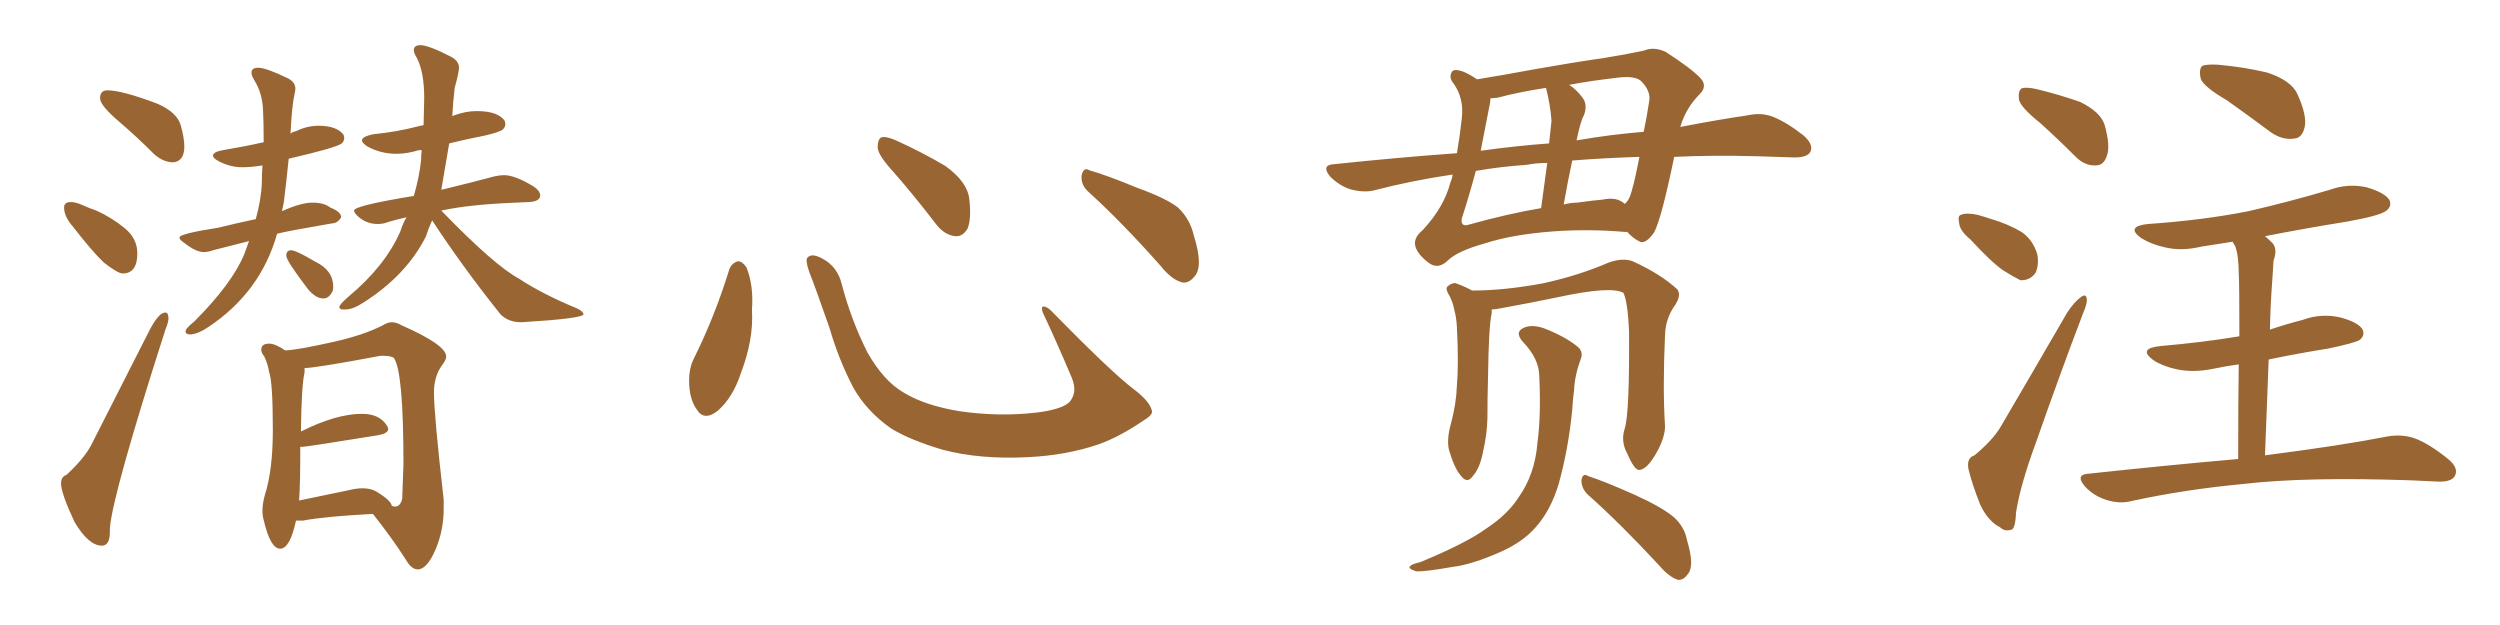 <svg xmlns="http://www.w3.org/2000/svg" xmlns:xlink="http://www.w3.org/1999/xlink" width="600" height="150"><path fill="#996633" padding="10" d="M41.60 38.96L41.60 38.96Q44.24 38.67 44.24 35.16L44.24 35.16Q44.24 33.11 43.36 30.03Q42.48 26.95 37.79 24.90L37.79 24.90Q29.30 21.68 25.78 21.68L25.78 21.68Q24.02 21.68 24.02 23.58L24.02 23.58Q24.02 25.34 28.71 29.30L28.71 29.30Q32.81 32.81 37.06 37.06L37.06 37.06Q39.26 38.96 41.60 38.96ZM29.44 65.63L29.44 65.63Q32.96 65.63 32.96 60.79L32.96 60.79Q32.96 57.28 29.96 54.79Q26.95 52.29 23.14 50.54L23.14 50.54Q21.39 49.95 19.78 49.22Q18.16 48.49 16.99 48.49L16.99 48.49Q15.38 48.49 15.38 49.80L15.38 49.80Q15.38 52.00 17.58 54.49L17.58 54.49Q22.12 60.35 24.90 62.99L24.90 62.99Q28.27 65.63 29.44 65.63ZM24.46 130.96L24.46 130.96Q26.37 130.96 26.37 127.59L26.37 127.59L26.37 126.71Q27.10 118.36 39.70 79.10L39.70 79.10Q40.43 77.34 40.43 76.46L40.43 76.46Q40.43 75 39.70 75L39.70 75Q38.09 75 35.89 79.25L35.89 79.25L21.83 106.93Q20.07 110.16 15.97 113.96L15.97 113.96Q14.65 114.40 14.65 116.02L14.65 116.02Q14.65 118.36 17.87 125.24L17.87 125.24Q21.24 130.96 24.46 130.96ZM45.70 80.27L45.70 80.27Q47.61 80.13 49.95 78.52L49.95 78.52Q62.55 70.17 66.50 56.10L66.50 56.10Q68.55 55.52 79.69 53.61L79.69 53.61Q81.01 53.61 81.88 52.15L81.88 52.15Q81.88 50.83 79.25 49.80L79.25 49.80Q77.78 48.63 75 48.63L75 48.63Q72.22 48.63 67.68 50.68L67.68 50.68L68.12 48.49Q68.70 43.95 69.29 38.09L69.29 38.09Q80.71 35.45 82.03 34.42L82.03 34.42Q82.62 33.84 82.62 33.11L82.62 33.11L82.47 32.37Q80.86 30.18 76.46 30.18L76.46 30.18Q73.68 30.18 71.04 31.49L71.04 31.49Q70.17 31.64 69.73 32.08L69.73 32.08Q70.02 25.49 70.75 22.27L70.75 22.27L70.90 21.39Q70.90 19.63 68.99 18.75L68.99 18.75Q63.87 16.26 61.96 16.26L61.96 16.26Q60.35 16.26 60.35 17.43L60.35 17.43Q60.35 18.16 61.08 19.34L61.08 19.34Q62.99 22.41 63.13 26.51L63.13 26.51Q63.28 29.30 63.28 34.13L63.28 34.13Q58.74 35.16 53.47 36.04L53.47 36.04Q51.12 36.47 51.12 37.35L51.12 37.35Q51.12 37.94 52.44 38.67L52.44 38.67Q55.22 40.14 58.15 40.14L58.15 40.14Q60.35 40.14 62.99 39.70L62.99 39.70Q62.84 41.60 62.84 43.80L62.84 43.80Q62.70 47.90 61.38 52.59L61.38 52.59Q56.54 53.61 52.44 54.64L52.44 54.64Q43.07 56.10 43.07 56.98L43.07 56.98Q43.07 57.57 44.24 58.30L44.24 58.30Q47.02 60.50 48.93 60.50L48.93 60.50Q49.95 60.50 51.12 60.06L51.12 60.06L59.77 57.86L58.59 61.08Q55.66 68.12 46.58 77.20L46.58 77.20Q44.53 78.81 44.53 79.54L44.53 79.54Q44.53 80.27 45.70 80.27ZM77.64 71.63L77.64 71.63Q78.96 71.63 79.83 69.87L79.83 69.87Q79.98 69.43 79.98 68.85L79.98 68.85Q79.98 64.89 75.73 62.84L75.73 62.84Q71.04 60.06 69.87 60.06L69.87 60.06Q68.70 60.06 68.70 61.38L68.70 61.38Q68.70 62.55 73.83 69.29L73.83 69.29Q75.73 71.63 77.64 71.63ZM125.10 77.34L125.10 77.34Q139.75 76.46 140.04 75.44L140.04 75.44Q140.04 74.85 138.72 74.12L138.72 74.12Q130.22 70.61 124.66 66.94L124.66 66.94Q118.65 63.72 105.91 50.54L105.91 50.54Q112.65 49.07 123.93 48.63L123.93 48.63L127.00 48.49Q129.64 48.34 129.64 46.88L129.64 46.88Q129.64 45.85 128.17 44.82L128.17 44.82Q123.63 42.04 121.00 42.04L121.00 42.04Q119.97 42.04 118.65 42.33L118.65 42.33Q113.82 43.65 105.91 45.56L105.91 45.56L107.81 34.42Q111.91 33.40 116.46 32.52L116.46 32.52Q120.12 31.64 120.70 31.05Q121.29 30.47 121.29 29.74L121.29 29.74L121.14 29.00Q119.53 26.66 114.40 26.66L114.40 26.66Q111.77 26.66 108.98 27.69L108.98 27.69Q108.54 27.83 108.54 27.98L108.54 27.98Q108.69 24.76 109.13 21.09L109.13 21.09Q110.16 17.29 110.16 16.26L110.16 16.26Q110.16 14.65 108.25 13.62L108.25 13.62Q102.83 10.84 100.93 10.84L100.93 10.84Q99.32 10.84 99.32 12.01L99.32 12.01Q99.32 12.74 100.05 13.92L100.05 13.92Q101.81 17.29 101.81 23.58L101.81 23.58L101.66 30.03L100.34 30.32Q95.36 31.64 89.50 32.23L89.50 32.23Q86.87 32.81 86.87 33.69L86.87 33.69Q86.87 34.28 88.18 35.16L88.18 35.16Q91.41 36.91 95.07 36.91L95.07 36.91Q97.71 36.91 100.49 36.04L100.49 36.04L101.22 36.04Q101.07 37.06 101.07 38.38L101.07 38.38Q100.63 42.48 99.32 47.02L99.32 47.02Q84.96 49.37 84.96 50.54L84.96 50.54Q84.96 50.98 85.69 51.71L85.69 51.71Q87.74 53.76 90.67 53.76L90.67 53.76Q91.99 53.76 93.02 53.32L93.02 53.32Q94.92 52.73 97.56 52.15L97.56 52.15Q96.68 53.61 96.09 55.52L96.09 55.52Q92.43 63.87 83.64 71.19L83.64 71.19Q81.45 73.10 81.45 73.68L81.45 73.68Q81.45 74.27 82.32 74.27L82.32 74.27L82.91 74.27Q84.67 74.27 87.16 72.66L87.16 72.66Q97.56 66.06 102.25 56.69L102.25 56.69Q102.83 54.79 103.71 52.88L103.71 52.88Q110.89 63.87 120.12 75.44L120.12 75.44Q122.02 77.34 125.10 77.34ZM100.34 136.67L100.34 136.67Q102.54 136.52 104.52 131.91Q106.49 127.29 106.49 122.02L106.49 122.02L106.49 119.97Q104.15 99.46 104.15 94.19L104.15 94.19Q104.15 90.09 106.35 87.30L106.35 87.30Q107.08 86.28 107.08 85.55L107.08 85.55Q107.08 82.76 96.39 78.08L96.39 78.08Q95.21 77.34 94.04 77.34L94.04 77.34Q93.02 77.34 91.85 78.08L91.85 78.08Q87.30 80.42 80.13 82.03L80.13 82.03Q71.63 83.94 68.70 84.08L68.70 84.08L68.41 84.08Q66.06 82.47 64.60 82.47L64.60 82.47Q62.70 82.47 62.70 83.94L62.70 83.94Q62.70 84.67 63.43 85.55L63.43 85.55Q64.31 87.45 64.60 89.36L64.60 89.36Q65.48 91.70 65.48 103.27L65.48 103.27Q65.48 112.79 63.57 118.80L63.57 118.80Q62.99 120.85 62.99 122.61L62.99 122.61Q62.99 123.78 63.28 124.80L63.28 124.80Q64.89 131.69 67.24 131.69L67.24 131.69Q69.58 131.69 71.04 124.95L71.04 124.95L72.66 124.95Q78.08 123.93 89.50 123.34L89.50 123.34Q94.04 129.05 97.41 134.33L97.41 134.33Q98.73 136.67 100.34 136.67ZM94.78 121.58L94.78 121.58L94.04 121.44Q93.90 120.12 90.23 117.92L90.23 117.92Q88.92 117.19 87.01 117.19L87.01 117.19Q85.55 117.19 83.79 117.63L83.79 117.63L71.78 120.12Q72.07 116.60 72.07 107.23L72.07 107.23L72.66 107.23Q73.54 107.23 90.82 104.44L90.82 104.44Q93.16 104.00 93.16 102.98L93.16 102.98Q93.16 102.54 92.72 101.95L92.72 101.95Q90.97 99.32 86.87 99.32L86.87 99.32Q80.71 99.32 72.22 103.56L72.22 103.56Q72.36 92.43 73.10 89.36L73.10 89.36L73.10 88.33Q75.73 88.33 91.26 85.40L91.26 85.40L92.14 85.40Q93.60 85.40 94.48 85.84L94.48 85.84Q96.83 88.92 96.83 111.33L96.83 111.33L96.53 119.68Q96.09 121.58 94.78 121.58ZM175.05 64.60L175.05 64.60Q175.63 63.13 177.10 62.70L177.10 62.70Q178.13 62.70 179.15 64.16L179.15 64.16Q180.91 68.55 180.47 74.41L180.47 74.41Q180.91 81.45 177.83 89.50L177.83 89.50Q175.93 95.36 172.27 98.58L172.27 98.58Q168.90 101.22 167.14 98.14L167.14 98.14Q165.38 95.65 165.38 91.26L165.38 91.26Q165.38 88.48 166.41 86.28L166.41 86.28Q171.53 76.03 175.05 64.60ZM276.42 98.44L276.42 98.44Q276.86 99.46 274.66 100.78L274.66 100.78Q268.65 104.88 263.67 106.64L263.67 106.64Q255.91 109.28 246.68 109.72L246.68 109.72Q235.25 110.30 226.32 107.96L226.32 107.96Q218.41 105.62 213.87 102.83L213.87 102.83Q208.01 98.73 204.79 93.02L204.79 93.02Q201.27 86.28 199.07 78.66L199.07 78.66Q195.70 68.99 194.24 65.33L194.24 65.33Q193.21 62.40 193.80 61.82L193.80 61.82Q194.82 60.64 197.46 62.11L197.46 62.11Q200.98 64.01 202.00 68.12L202.00 68.12Q204.20 76.61 208.15 84.52L208.15 84.52Q212.11 91.55 217.09 94.34L217.09 94.34Q222.22 97.41 230.57 98.73L230.57 98.73Q239.94 100.05 248.73 99.02L248.73 99.02Q254.74 98.29 256.64 96.53L256.64 96.53Q258.69 94.19 257.23 90.67L257.23 90.67Q253.71 82.32 250.20 74.85L250.20 74.85Q249.90 73.68 250.34 73.54L250.34 73.54Q251.22 73.54 252.25 74.56L252.25 74.56Q266.75 89.36 272.17 93.46L272.17 93.46Q275.83 96.24 276.42 98.44ZM214.60 41.46L214.60 41.46Q210.79 37.35 210.64 35.45L210.64 35.45Q210.64 33.40 211.52 32.96L211.52 32.96Q212.70 32.67 215.04 33.69L215.04 33.69Q221.48 36.62 226.90 39.84L226.90 39.84Q232.18 43.65 232.62 47.75L232.62 47.75Q233.20 52.59 232.18 54.93L232.18 54.93Q231.01 56.84 229.25 56.69L229.25 56.69Q226.76 56.40 224.85 54.05L224.85 54.05Q219.58 47.17 214.60 41.46ZM261.33 46.14L261.33 46.14L261.33 46.14Q259.42 44.53 259.57 42.19L259.57 42.19Q260.01 39.99 261.47 40.87L261.47 40.87Q265.58 42.04 273.05 45.12L273.05 45.12Q279.93 47.61 282.71 49.80L282.71 49.80Q285.64 52.59 286.52 56.54L286.52 56.54Q288.87 64.01 286.67 66.36L286.67 66.36Q285.35 67.97 283.89 67.82L283.89 67.82Q281.25 67.24 278.47 63.72L278.47 63.72Q269.24 53.32 261.33 46.14ZM401.81 37.65L401.81 37.65Q398.73 52.59 396.97 55.81L396.97 55.81Q394.78 58.89 393.31 57.86L393.31 57.86Q391.85 57.13 390.53 55.66L390.53 55.66Q390.09 55.66 389.94 55.66L389.94 55.66Q381.30 54.93 372.95 55.52L372.95 55.52Q362.99 56.25 356.25 58.45L356.25 58.45Q349.95 60.21 347.61 62.40L347.61 62.40Q345.12 64.89 342.77 62.99L342.77 62.99Q340.28 61.08 339.70 59.18L339.70 59.18Q339.11 57.13 341.46 55.22L341.46 55.22Q346.58 49.66 348.05 43.95L348.05 43.95Q348.49 42.92 348.63 41.89L348.63 41.89Q338.67 43.36 329.74 45.70L329.74 45.70Q327.25 46.29 324.02 45.41L324.02 45.41Q321.39 44.53 319.19 42.33L319.19 42.33Q316.99 39.55 320.21 39.40L320.21 39.40Q335.45 37.79 349.66 36.77L349.66 36.77Q350.39 32.52 350.83 28.42L350.83 28.42Q351.42 23.58 348.78 19.92L348.78 19.92Q347.75 18.75 348.34 17.43L348.34 17.43Q348.78 16.26 351.42 17.29L351.42 17.29Q353.03 18.02 354.49 19.04L354.49 19.04Q360.79 18.02 368.70 16.55L368.70 16.55Q377.78 14.94 384.96 13.92L384.96 13.92Q390.38 13.04 394.48 12.16L394.48 12.16Q396.97 11.13 399.76 12.45L399.76 12.45Q405.91 16.41 408.11 18.75L408.11 18.75Q409.86 20.65 407.96 22.56L407.96 22.56Q404.59 25.93 403.27 30.47L403.27 30.47Q412.35 28.71 419.38 27.69L419.38 27.69Q422.61 26.95 425.39 27.98L425.39 27.98Q428.76 29.30 432.86 32.52L432.86 32.52Q435.35 34.72 434.47 36.47L434.47 36.47Q433.74 37.79 430.66 37.79L430.66 37.79Q426.56 37.65 421.73 37.50L421.73 37.50Q411.04 37.21 401.81 37.65ZM369.87 49.95L369.87 49.95Q370.75 43.51 371.34 39.11L371.34 39.11Q368.70 39.11 366.50 39.55L366.50 39.55Q360.06 39.99 354.20 41.02L354.20 41.02Q352.59 47.02 350.83 52.44L350.83 52.44Q350.54 54.20 352.00 54.05L352.00 54.05Q361.96 51.27 369.87 49.95ZM377.34 38.53L377.34 38.53Q376.32 43.21 375.29 49.07L375.29 49.07Q377.05 48.63 378.52 48.63L378.52 48.63Q382.76 48.05 384.67 47.90L384.67 47.90Q388.04 47.17 389.94 48.93L389.94 48.93Q390.67 48.34 391.11 47.31L391.11 47.31Q391.99 45.26 393.46 37.65L393.46 37.65Q384.52 37.94 377.34 38.53ZM372.36 29.00L372.36 29.00Q372.07 25.05 371.04 21.09L371.04 21.09Q364.31 22.12 359.47 23.44L359.47 23.44Q358.30 23.58 357.71 23.58L357.71 23.58Q357.71 24.32 357.57 24.90L357.57 24.90Q356.40 30.76 355.37 36.18L355.37 36.18Q363.72 35.01 371.78 34.42L371.78 34.42Q372.22 30.47 372.36 29.00ZM380.13 27.69L380.13 27.69Q379.39 28.86 378.37 33.69L378.37 33.69Q386.87 32.23 394.48 31.64L394.48 31.64Q395.21 28.27 395.80 24.32L395.80 24.32Q396.24 21.97 394.04 19.63L394.04 19.63Q392.72 18.16 388.62 18.60L388.62 18.60Q382.03 19.34 376.61 20.36L376.61 20.36Q378.37 21.53 379.69 23.29L379.69 23.29Q381.15 25.05 380.13 27.69ZM389.94 102.83L389.94 102.83Q391.11 99.17 390.97 79.39L390.97 79.39Q390.67 72.66 389.65 70.31L389.65 70.31L389.65 70.31Q386.72 68.55 373.83 71.34L373.83 71.34Q367.53 72.66 359.47 74.12L359.47 74.12Q358.59 74.27 358.01 74.27L358.01 74.27Q358.01 74.56 358.01 75.15L358.01 75.15Q357.28 78.37 357.13 90.38L357.13 90.38Q356.98 95.51 356.98 100.49L356.98 100.49Q356.84 104.59 355.96 108.25L355.96 108.25Q355.22 112.35 353.47 114.26L353.47 114.26Q352.15 116.16 350.68 114.26L350.68 114.26Q349.07 112.50 347.75 107.96L347.75 107.96Q347.17 105.47 348.19 101.81L348.19 101.81Q349.51 96.97 349.66 92.43L349.66 92.43Q350.10 87.45 349.66 78.52L349.66 78.52Q349.51 76.03 349.07 74.56L349.07 74.56Q348.78 72.80 347.90 71.04L347.90 71.04Q346.88 69.43 347.31 68.85L347.31 68.85Q348.34 67.82 349.37 67.97L349.37 67.97Q351.42 68.70 353.32 69.73L353.32 69.73Q361.08 69.73 370.46 67.97L370.46 67.97Q379.10 66.06 386.13 62.99L386.13 62.99Q389.50 61.82 391.85 62.70L391.85 62.70Q398.58 65.77 402.54 69.43L402.54 69.43Q403.56 70.75 402.10 73.10L402.10 73.10Q399.76 76.32 399.61 80.27L399.61 80.27Q399.02 93.46 399.61 102.25L399.61 102.25L399.61 102.25Q399.61 104.88 397.71 108.40L397.71 108.40Q395.36 112.65 393.46 112.79L393.46 112.79Q392.29 112.94 390.53 108.84L390.53 108.84Q388.92 105.91 389.94 102.83ZM381.01 118.65L381.01 118.65Q379.54 117.19 379.54 115.28L379.54 115.28Q379.83 113.38 381.15 114.26L381.15 114.26Q385.25 115.58 392.43 118.80L392.43 118.80Q398.88 121.73 401.66 124.07L401.66 124.07Q404.30 126.42 404.88 129.64L404.88 129.64Q406.79 135.94 405.03 137.84L405.03 137.84Q404.00 139.31 402.69 139.16L402.69 139.16Q400.49 138.43 398.14 135.64L398.14 135.64Q388.92 125.68 381.01 118.65ZM369.43 90.38L369.43 90.38L369.43 90.38Q369.43 86.13 365.48 82.03L365.48 82.03Q363.28 79.54 366.06 78.52L366.06 78.52Q368.26 77.78 371.34 79.10L371.34 79.10Q376.32 81.15 378.96 83.50L378.96 83.50Q379.98 84.67 379.39 86.13L379.39 86.13Q377.93 90.09 377.78 93.60L377.78 93.60Q377.49 95.65 377.34 98.29L377.34 98.29Q376.46 107.52 374.12 116.02L374.12 116.02Q372.22 122.46 368.55 126.56L368.55 126.56Q365.48 130.08 360.21 132.42L360.21 132.42Q353.32 135.50 348.49 136.08L348.49 136.08Q341.75 137.26 339.84 137.11L339.84 137.11Q337.65 136.38 338.53 135.79L338.53 135.79Q338.96 135.35 340.87 134.91L340.87 134.91Q351.86 130.37 356.69 126.86L356.69 126.86Q361.82 123.49 364.45 119.38L364.45 119.38Q368.41 113.82 368.99 106.20L368.99 106.20Q369.87 99.76 369.43 90.38ZM489.55 29.44L489.55 29.44Q485.16 25.93 484.57 24.02L484.57 24.02Q484.28 21.83 485.16 21.24L485.16 21.24Q486.18 20.80 488.82 21.39L488.82 21.39Q494.24 22.71 499.22 24.46L499.22 24.46Q504.05 26.81 505.08 29.88L505.08 29.88Q506.54 35.01 505.66 37.35L505.66 37.35Q504.93 39.70 503.03 39.70L503.03 39.70Q500.39 39.84 498.19 37.65L498.19 37.65Q493.65 33.11 489.55 29.44ZM472.85 57.42L472.85 57.42Q470.36 55.37 470.21 53.61L470.21 53.61Q469.78 51.71 470.65 51.56L470.65 51.56Q471.97 50.98 474.61 51.56L474.61 51.56Q476.22 52.00 477.98 52.59L477.98 52.59Q481.93 53.76 485.16 55.66L485.16 55.66Q487.94 57.57 488.96 61.08L488.96 61.08Q489.40 63.57 488.53 65.48L488.53 65.48Q487.21 67.38 484.86 67.24L484.86 67.24Q483.11 66.36 480.76 64.89L480.76 64.89Q477.83 62.84 472.85 57.42ZM473.88 109.28L473.88 109.28Q478.27 105.62 480.18 102.39L480.18 102.39Q487.65 89.65 496.14 75L496.14 75Q497.90 72.36 499.37 71.34L499.37 71.34Q500.68 70.31 500.83 71.78L500.83 71.78Q500.98 72.80 499.95 75.15L499.95 75.15Q494.38 89.79 488.53 106.49L488.53 106.49Q484.86 116.46 483.84 123.05L483.84 123.05Q483.69 127.00 482.67 127.15L482.67 127.15Q481.05 127.59 480.03 126.56L480.03 126.56Q477.10 125.10 475.20 121.00L475.20 121.00Q473.29 116.16 472.41 112.50L472.41 112.50Q471.97 109.86 473.88 109.28ZM534.38 24.02L534.38 24.02Q529.10 20.95 528.22 19.04L528.22 19.04Q527.64 16.70 528.52 15.82L528.52 15.82Q529.54 15.38 532.32 15.53L532.32 15.53Q538.77 16.11 544.19 17.43L544.19 17.43Q549.90 19.34 551.37 22.56L551.37 22.56Q553.71 27.69 553.13 30.47L553.13 30.47Q552.54 33.11 550.63 33.25L550.63 33.25Q547.85 33.69 545.07 31.79L545.07 31.79Q539.36 27.54 534.38 24.02ZM543.60 109.28L543.60 109.28L543.60 109.28Q561.91 106.93 573.05 104.74L573.05 104.74Q576.42 104.15 579.49 105.18L579.49 105.18Q583.01 106.49 587.55 110.16L587.55 110.16Q590.19 112.35 589.16 114.26L589.16 114.26Q588.28 115.72 585.06 115.58L585.06 115.58Q582.13 115.43 578.61 115.28L578.61 115.28Q553.42 114.40 538.33 116.16L538.33 116.16Q524.27 117.48 511.52 120.26L511.52 120.26Q508.74 121.00 505.52 119.97L505.52 119.97Q502.59 119.09 500.39 116.75L500.39 116.75Q497.90 113.82 501.42 113.67L501.42 113.67Q520.46 111.62 537.16 110.16L537.16 110.16Q537.16 96.39 537.30 87.45L537.30 87.45Q534.08 87.89 531.30 88.48L531.30 88.48Q526.46 89.50 522.36 88.62L522.36 88.62Q518.99 87.89 516.80 86.43L516.80 86.43Q512.99 83.64 518.41 83.06L518.41 83.06Q528.66 82.18 537.45 80.71L537.45 80.71Q537.45 68.12 537.30 65.77L537.30 65.77Q537.30 61.38 536.43 59.03L536.43 59.03Q535.99 58.45 535.84 58.01L535.84 58.01Q532.03 58.59 528.37 59.18L528.37 59.18Q523.54 60.35 519.43 59.33L519.43 59.33Q516.21 58.59 513.87 57.13L513.87 57.13Q510.06 54.35 515.48 53.76L515.48 53.76Q528.52 52.88 539.65 50.68L539.65 50.68Q549.76 48.34 559.13 45.56L559.13 45.56Q563.53 43.95 568.07 44.97L568.07 44.97Q572.46 46.29 573.49 48.05L573.49 48.05Q574.07 49.51 572.75 50.54L572.75 50.54Q571.44 51.71 563.38 53.17L563.38 53.17Q553.27 54.79 543.60 56.69L543.60 56.69Q544.48 57.42 545.36 58.30L545.36 58.30Q546.68 59.77 545.65 62.55L545.65 62.55Q545.51 64.45 545.36 67.09L545.36 67.09Q544.92 72.80 544.78 79.10L544.78 79.10Q548.73 77.78 552.69 76.76L552.69 76.76Q557.08 75.15 561.62 76.17L561.62 76.17Q566.02 77.34 567.04 79.10L567.04 79.10Q567.63 80.57 566.31 81.59L566.31 81.59Q565.14 82.32 558.84 83.64L558.84 83.64Q551.51 84.81 544.48 86.28L544.48 86.28Q544.04 96.97 543.60 109.28Z"/></svg>